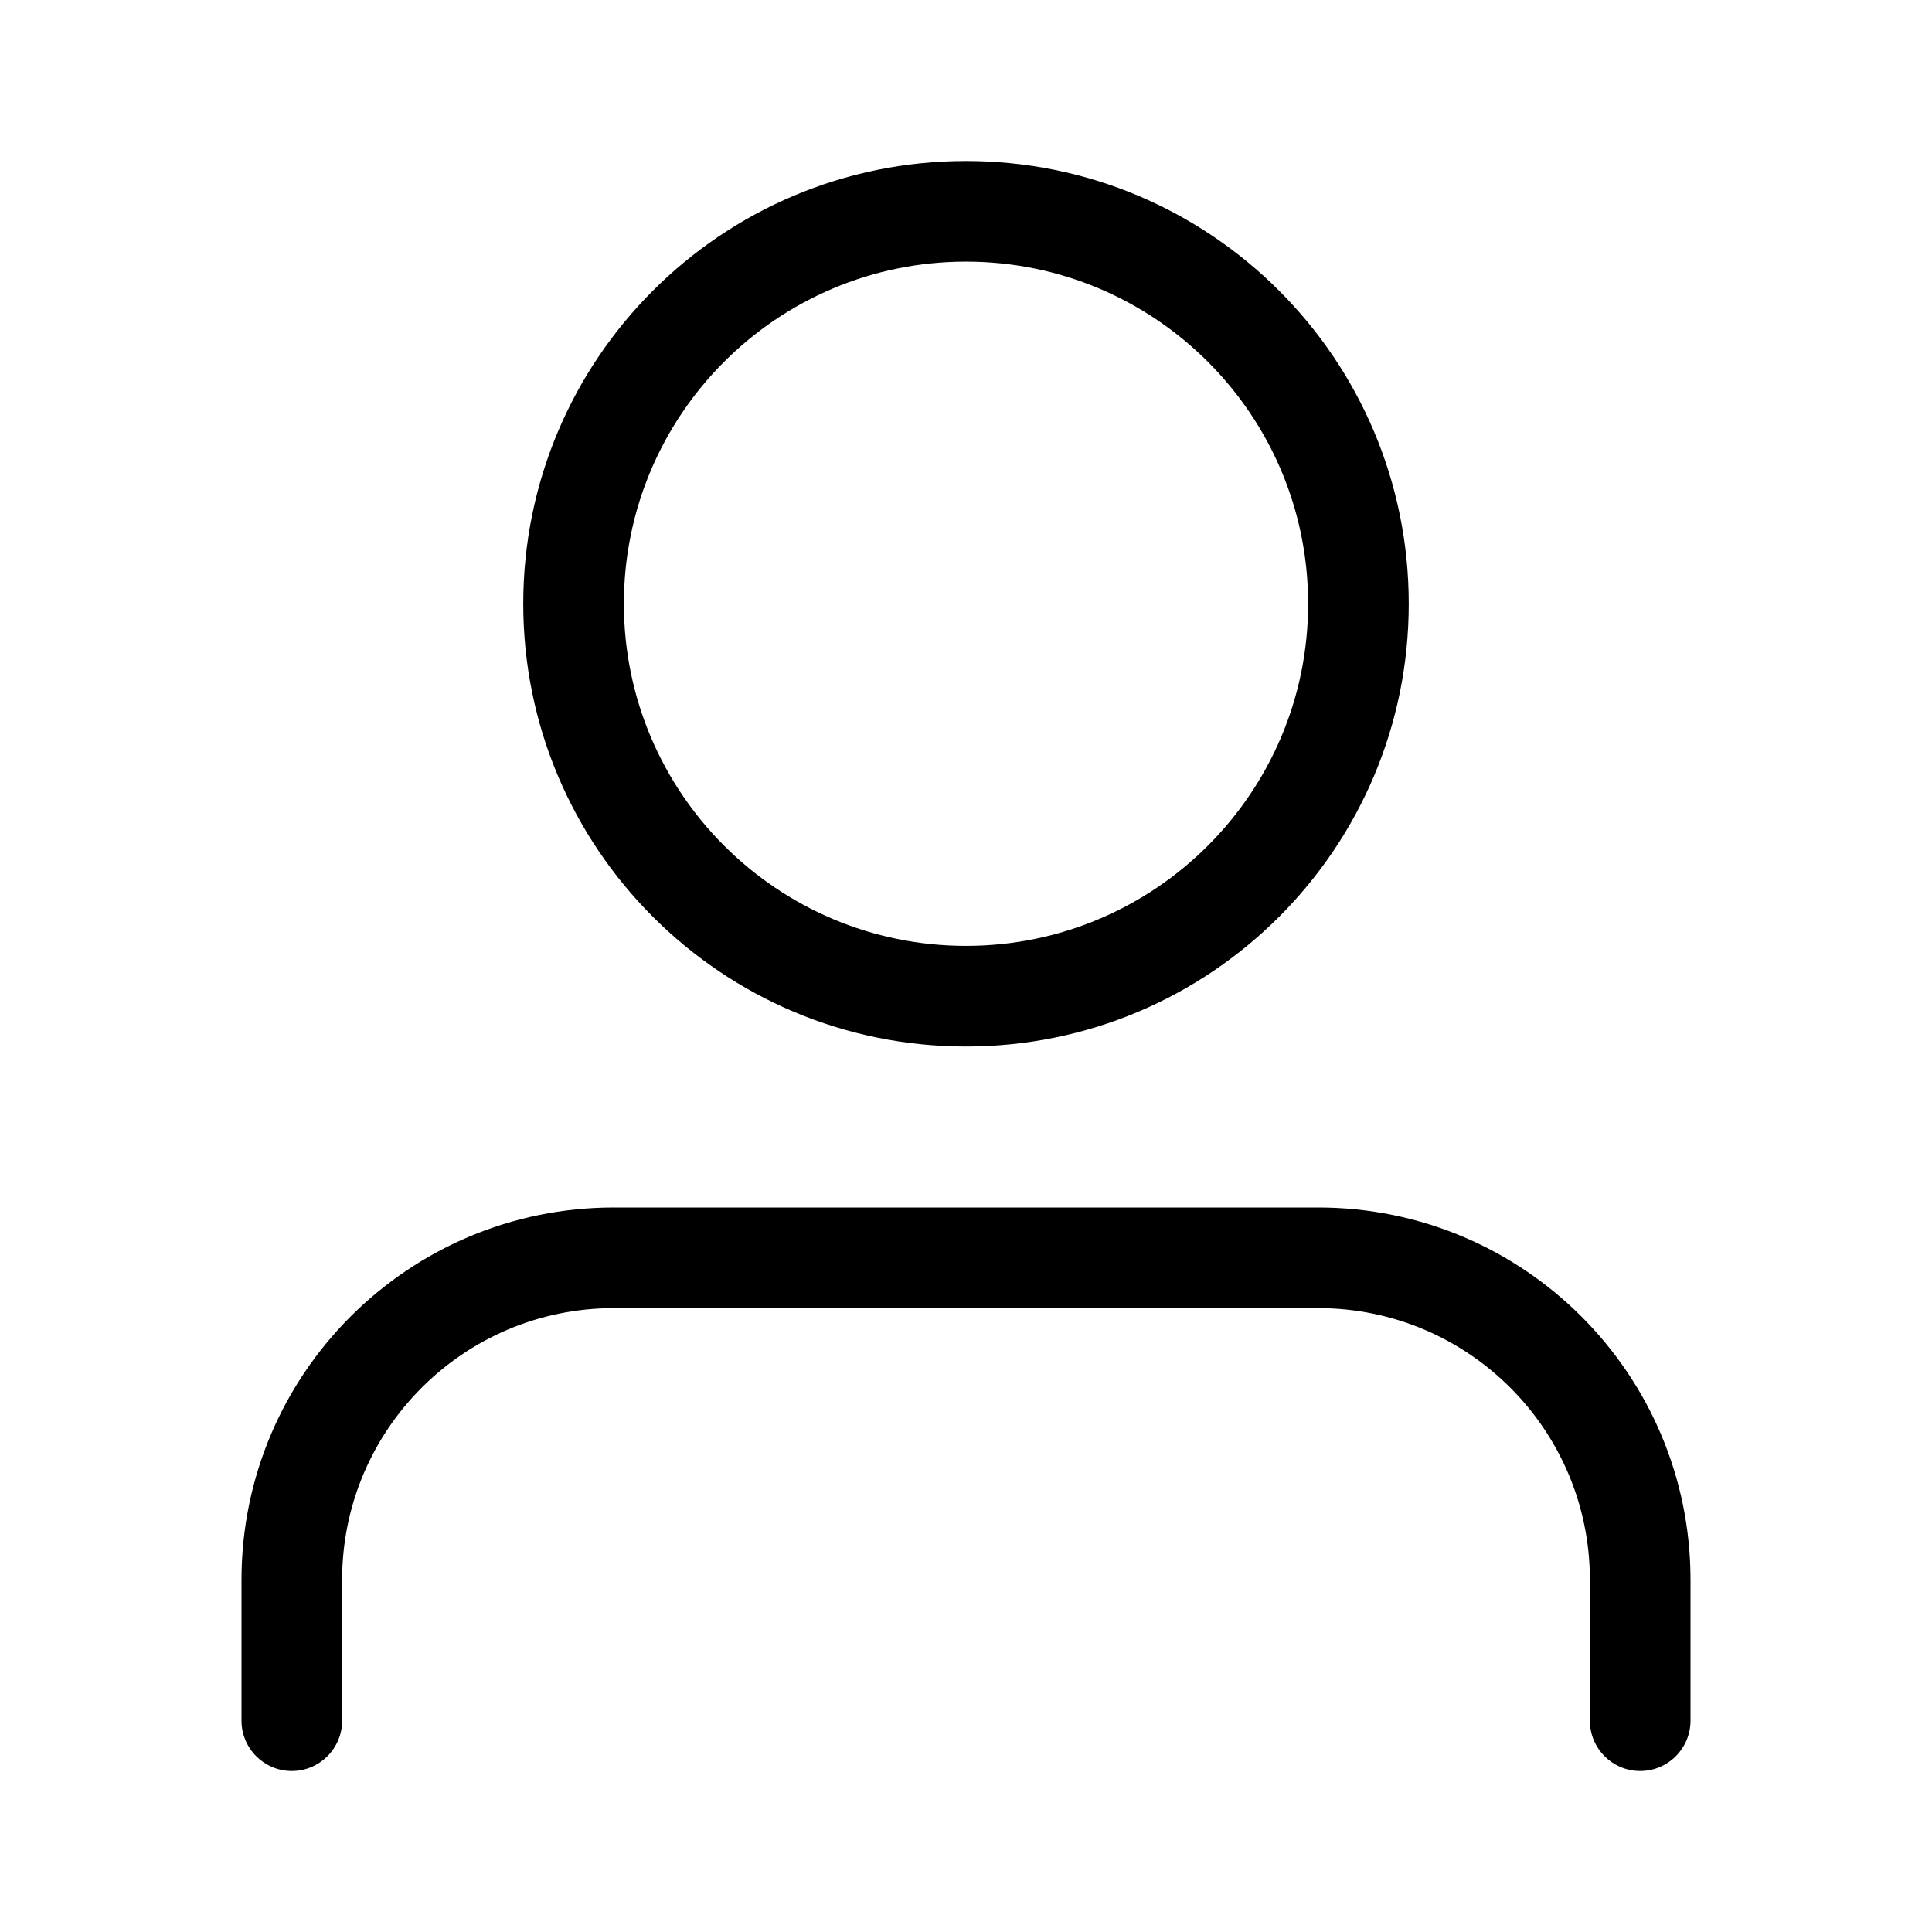 <svg xmlns="http://www.w3.org/2000/svg" viewBox="0 0 24 24" width="24" height="24">
    <path fill-rule="evenodd" d="M12 3.25C9.653 3.25 7.75 5.153 7.75 7.5C7.75 9.847 9.653 11.75 12 11.75C14.347 11.75 16.25 9.847 16.25 7.5C16.25 5.153 14.347 3.25 12 3.25ZM6.5 7.5C6.5 4.462 8.962 2 12 2C15.038 2 17.5 4.462 17.5 7.5C17.5 10.538 15.038 13 12 13C8.962 13 6.5 10.538 6.5 7.5ZM7.625 16.25C5.761 16.25 4.25 17.761 4.25 19.625V21.375C4.25 21.72 3.97 22 3.625 22C3.28 22 3 21.72 3 21.375V19.625C3 17.071 5.071 15 7.625 15H16.375C18.929 15 21 17.071 21 19.625V21.375C21 21.72 20.72 22 20.375 22C20.03 22 19.75 21.72 19.75 21.375V19.625C19.75 17.761 18.239 16.25 16.375 16.25H7.625Z"/>
</svg>